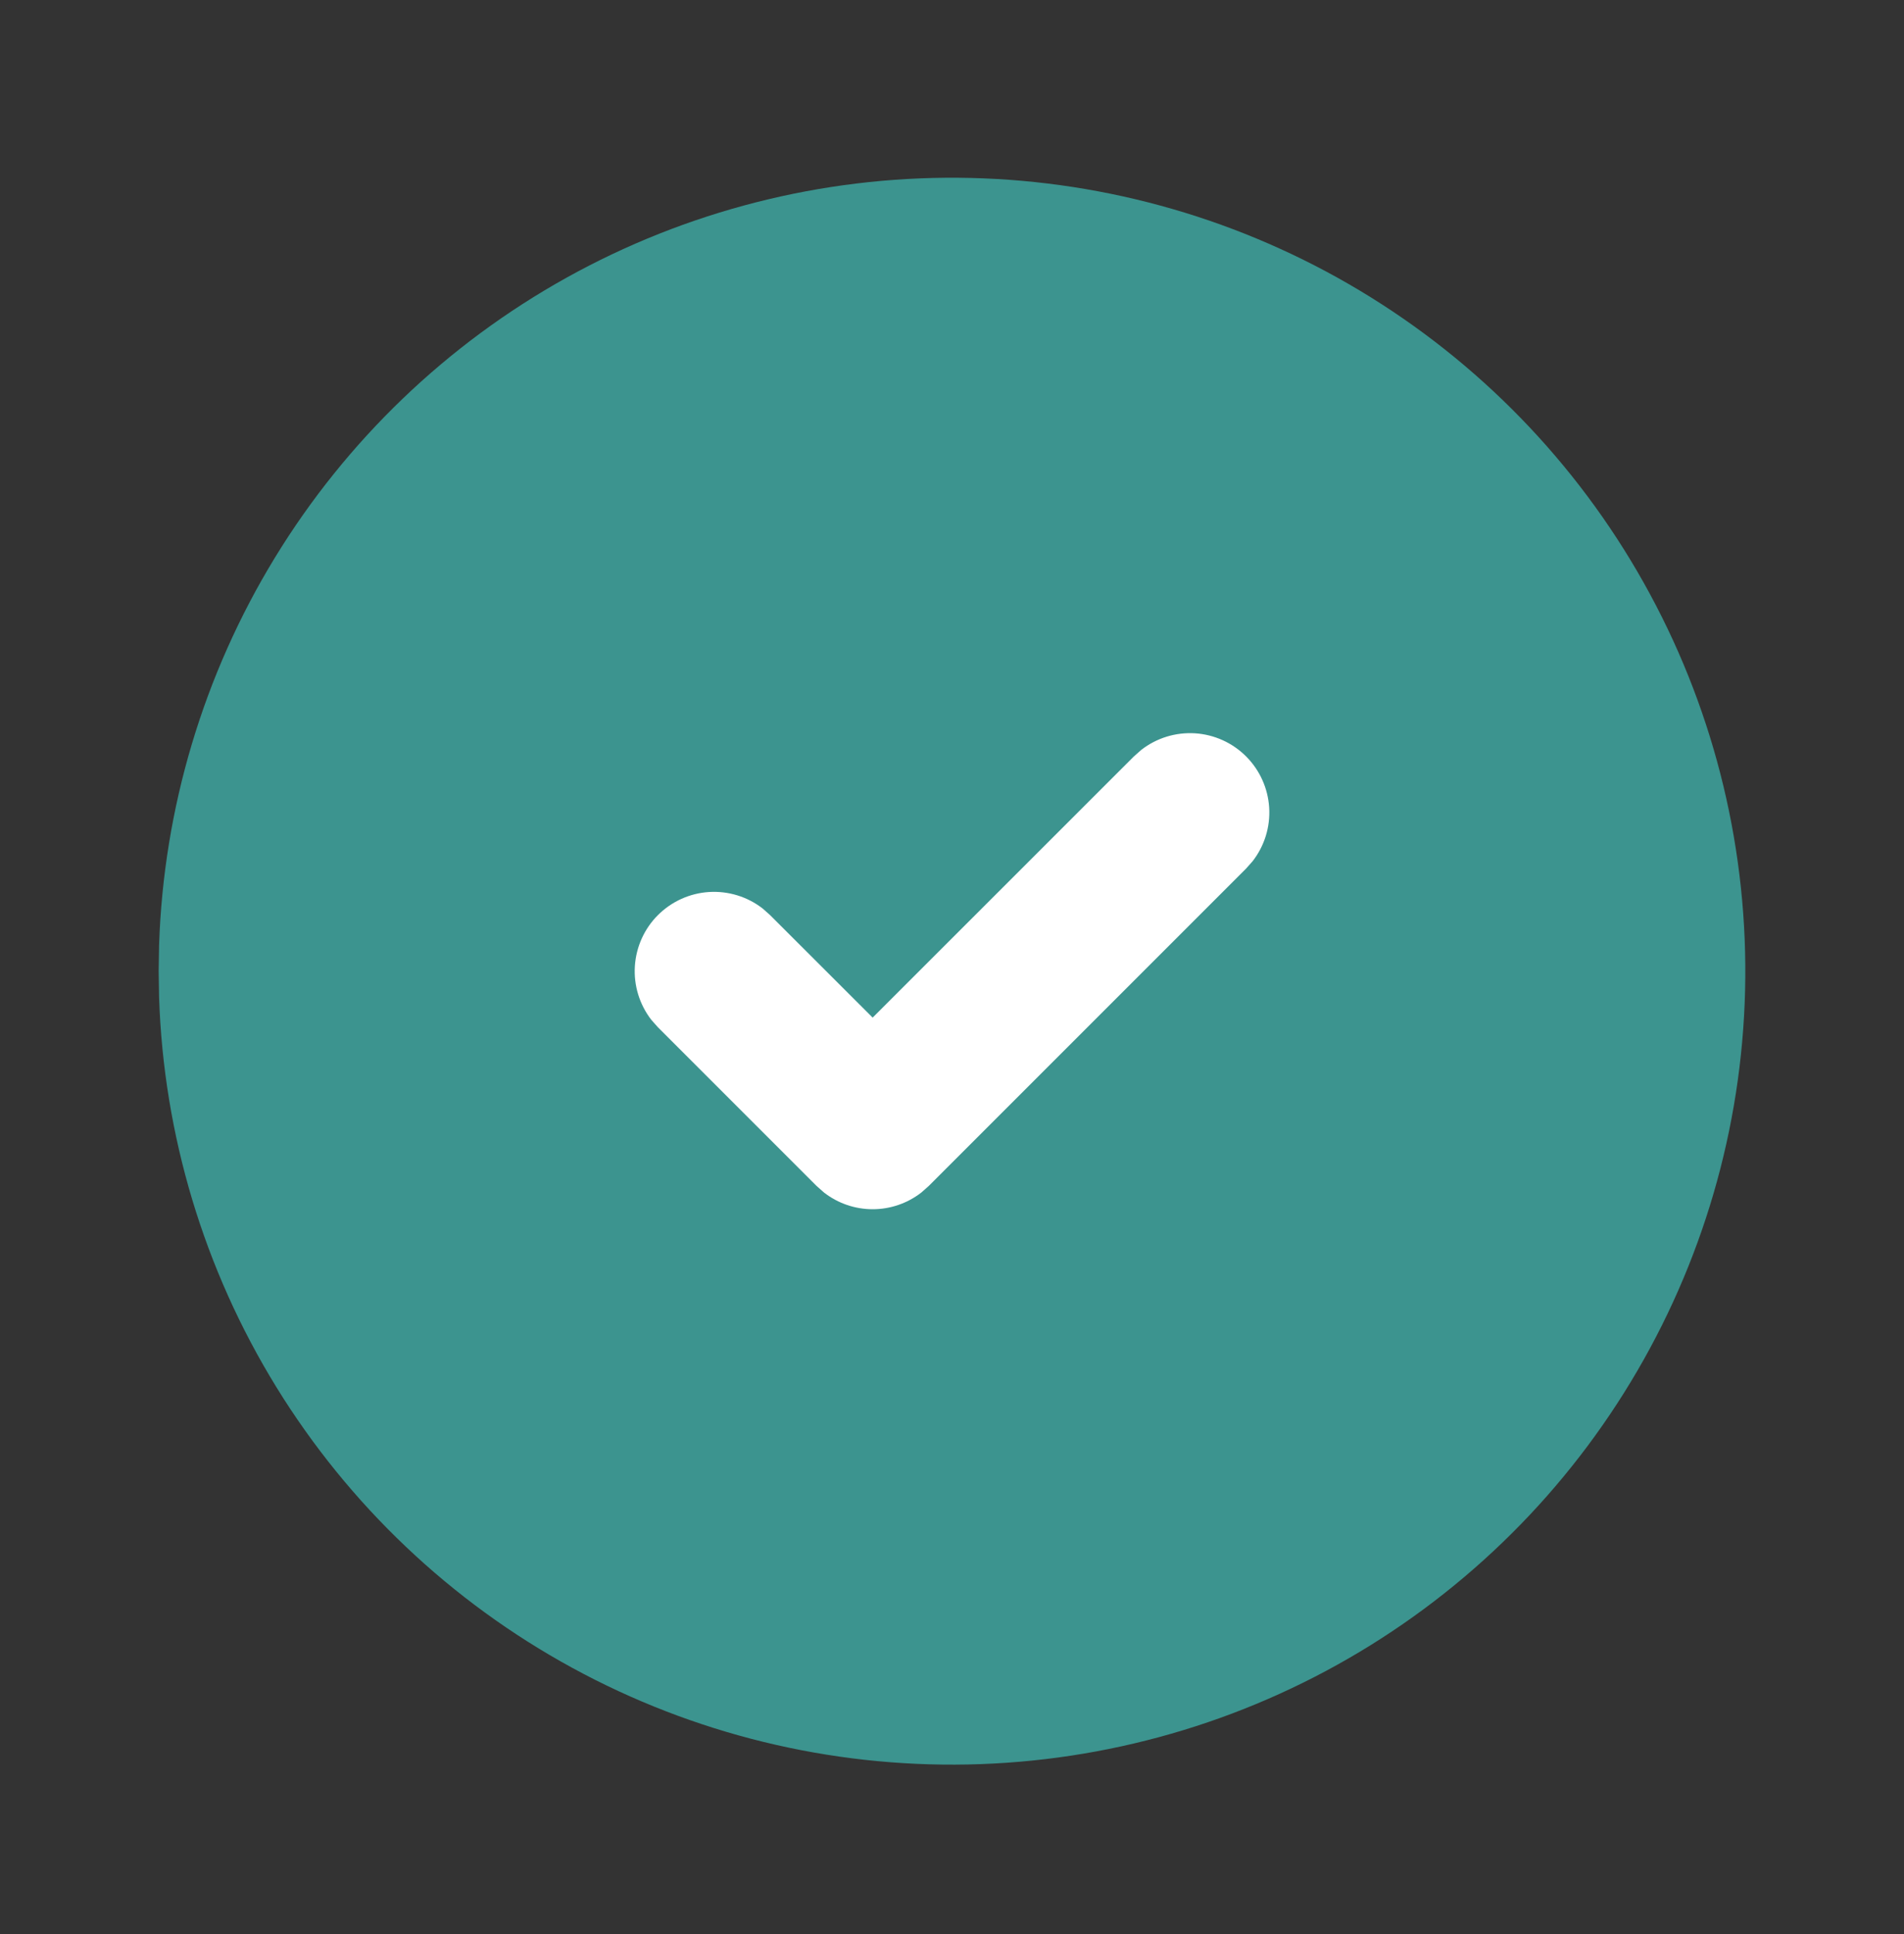 <svg width="64" height="65" viewBox="0 0 64 65" fill="none" xmlns="http://www.w3.org/2000/svg">
<rect x="0" y="0" width="64" height="65" fill="#333333" stroke="none"/>
<g clip-path="url(#clip0_391_2178)">
<circle cx="32" cy="33" r="18" fill="white"/>
<path d="M45.333 9.546C49.355 11.869 52.701 15.201 55.039 19.214C57.378 23.227 58.628 27.781 58.665 32.425C58.703 37.069 57.527 41.642 55.253 45.692C52.98 49.742 49.689 53.128 45.705 55.515C41.721 57.902 37.182 59.207 32.539 59.301C27.896 59.395 23.308 58.275 19.231 56.051C15.153 53.827 11.728 50.577 9.292 46.623C6.857 42.668 5.497 38.146 5.347 33.504L5.333 32.64L5.347 31.776C5.496 27.171 6.836 22.682 9.236 18.749C11.637 14.816 15.015 11.572 19.042 9.333C23.07 7.094 27.608 5.937 32.216 5.974C36.824 6.012 41.343 7.242 45.333 9.546ZM41.885 25.421C41.426 24.962 40.815 24.686 40.167 24.645C39.519 24.605 38.878 24.802 38.365 25.2L38.115 25.421L29.333 34.2L25.885 30.755L25.635 30.533C25.122 30.135 24.481 29.939 23.833 29.979C23.185 30.02 22.575 30.296 22.115 30.755C21.656 31.214 21.381 31.825 21.34 32.473C21.299 33.121 21.496 33.761 21.893 34.275L22.115 34.525L27.448 39.858L27.699 40.08C28.166 40.443 28.741 40.64 29.333 40.64C29.925 40.64 30.5 40.443 30.968 40.08L31.219 39.858L41.885 29.192L42.107 28.941C42.505 28.428 42.702 27.787 42.661 27.139C42.62 26.491 42.344 25.88 41.885 25.421Z" fill="#3C948F"/>
</g>
<defs>
<clipPath id="clip0_391_2178">
<rect width="64" height="64" fill="white" transform="translate(0 0.64)"/>
</clipPath>
</defs>
</svg>
